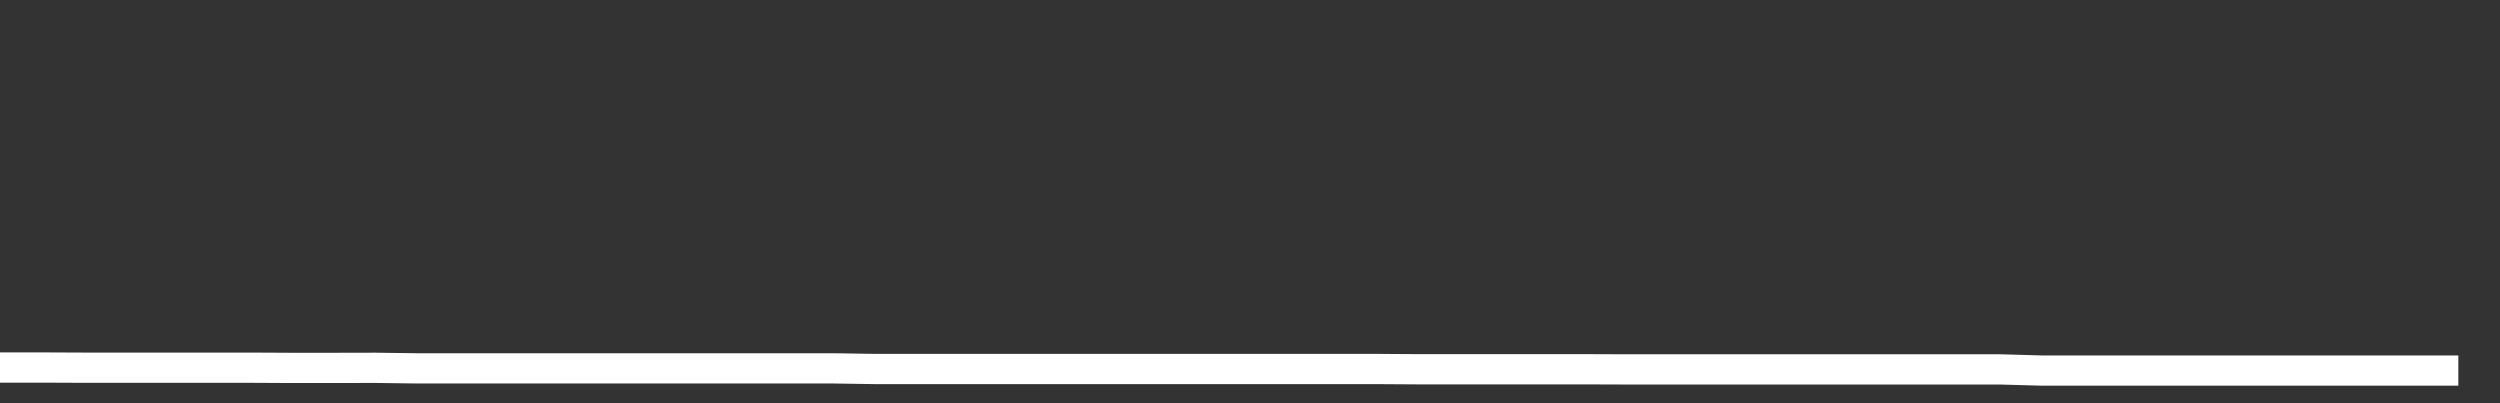 <svg xmlns="http://www.w3.org/2000/svg" width="248" height="40" viewBox="0 0 248 40" shape-rendering="auto"><rect x="0" y="0" width="248" height="40" fill="#333333" stroke="none"/><polyline points="0, 36.458 4.133, 36.458 8.267, 36.475 12.4, 36.475 16.533, 36.475 20.667, 36.475 24.8, 36.475 28.933, 36.496 33.067, 36.496 37.2, 36.487 41.333, 36.542 45.467, 36.542 49.6, 36.542 53.733, 36.542 57.867, 36.542 62, 36.542 66.133, 36.542 70.267, 36.542 74.4, 36.542 78.533, 36.542 82.667, 36.542 86.8, 36.604 90.933, 36.604 95.067, 36.604 99.2, 36.604 103.333, 36.604 107.467, 36.604 111.6, 36.604 115.733, 36.604 119.867, 36.604 124, 36.604 128.133, 36.604 132.267, 36.604 136.4, 36.604 140.533, 36.63 144.667, 36.63 148.8, 36.63 152.933, 36.63 157.067, 36.63 161.2, 36.644 165.333, 36.644 169.467, 36.644 173.6, 36.644 177.733, 36.644 181.867, 36.644 186, 36.644 190.133, 36.644 194.267, 36.644 198.4, 36.644 202.533, 36.76 206.667, 36.76 210.8, 36.76 214.933, 36.76 219.067, 36.76 223.2, 36.76 227.333, 36.76 231.467, 36.76 235.6, 36.76 239.733, 36.76 243.867, 36.76 248" stroke="#fff" stroke-width="3" stroke-opacity="1" fill="none" fill-opacity="0"></polyline></svg>